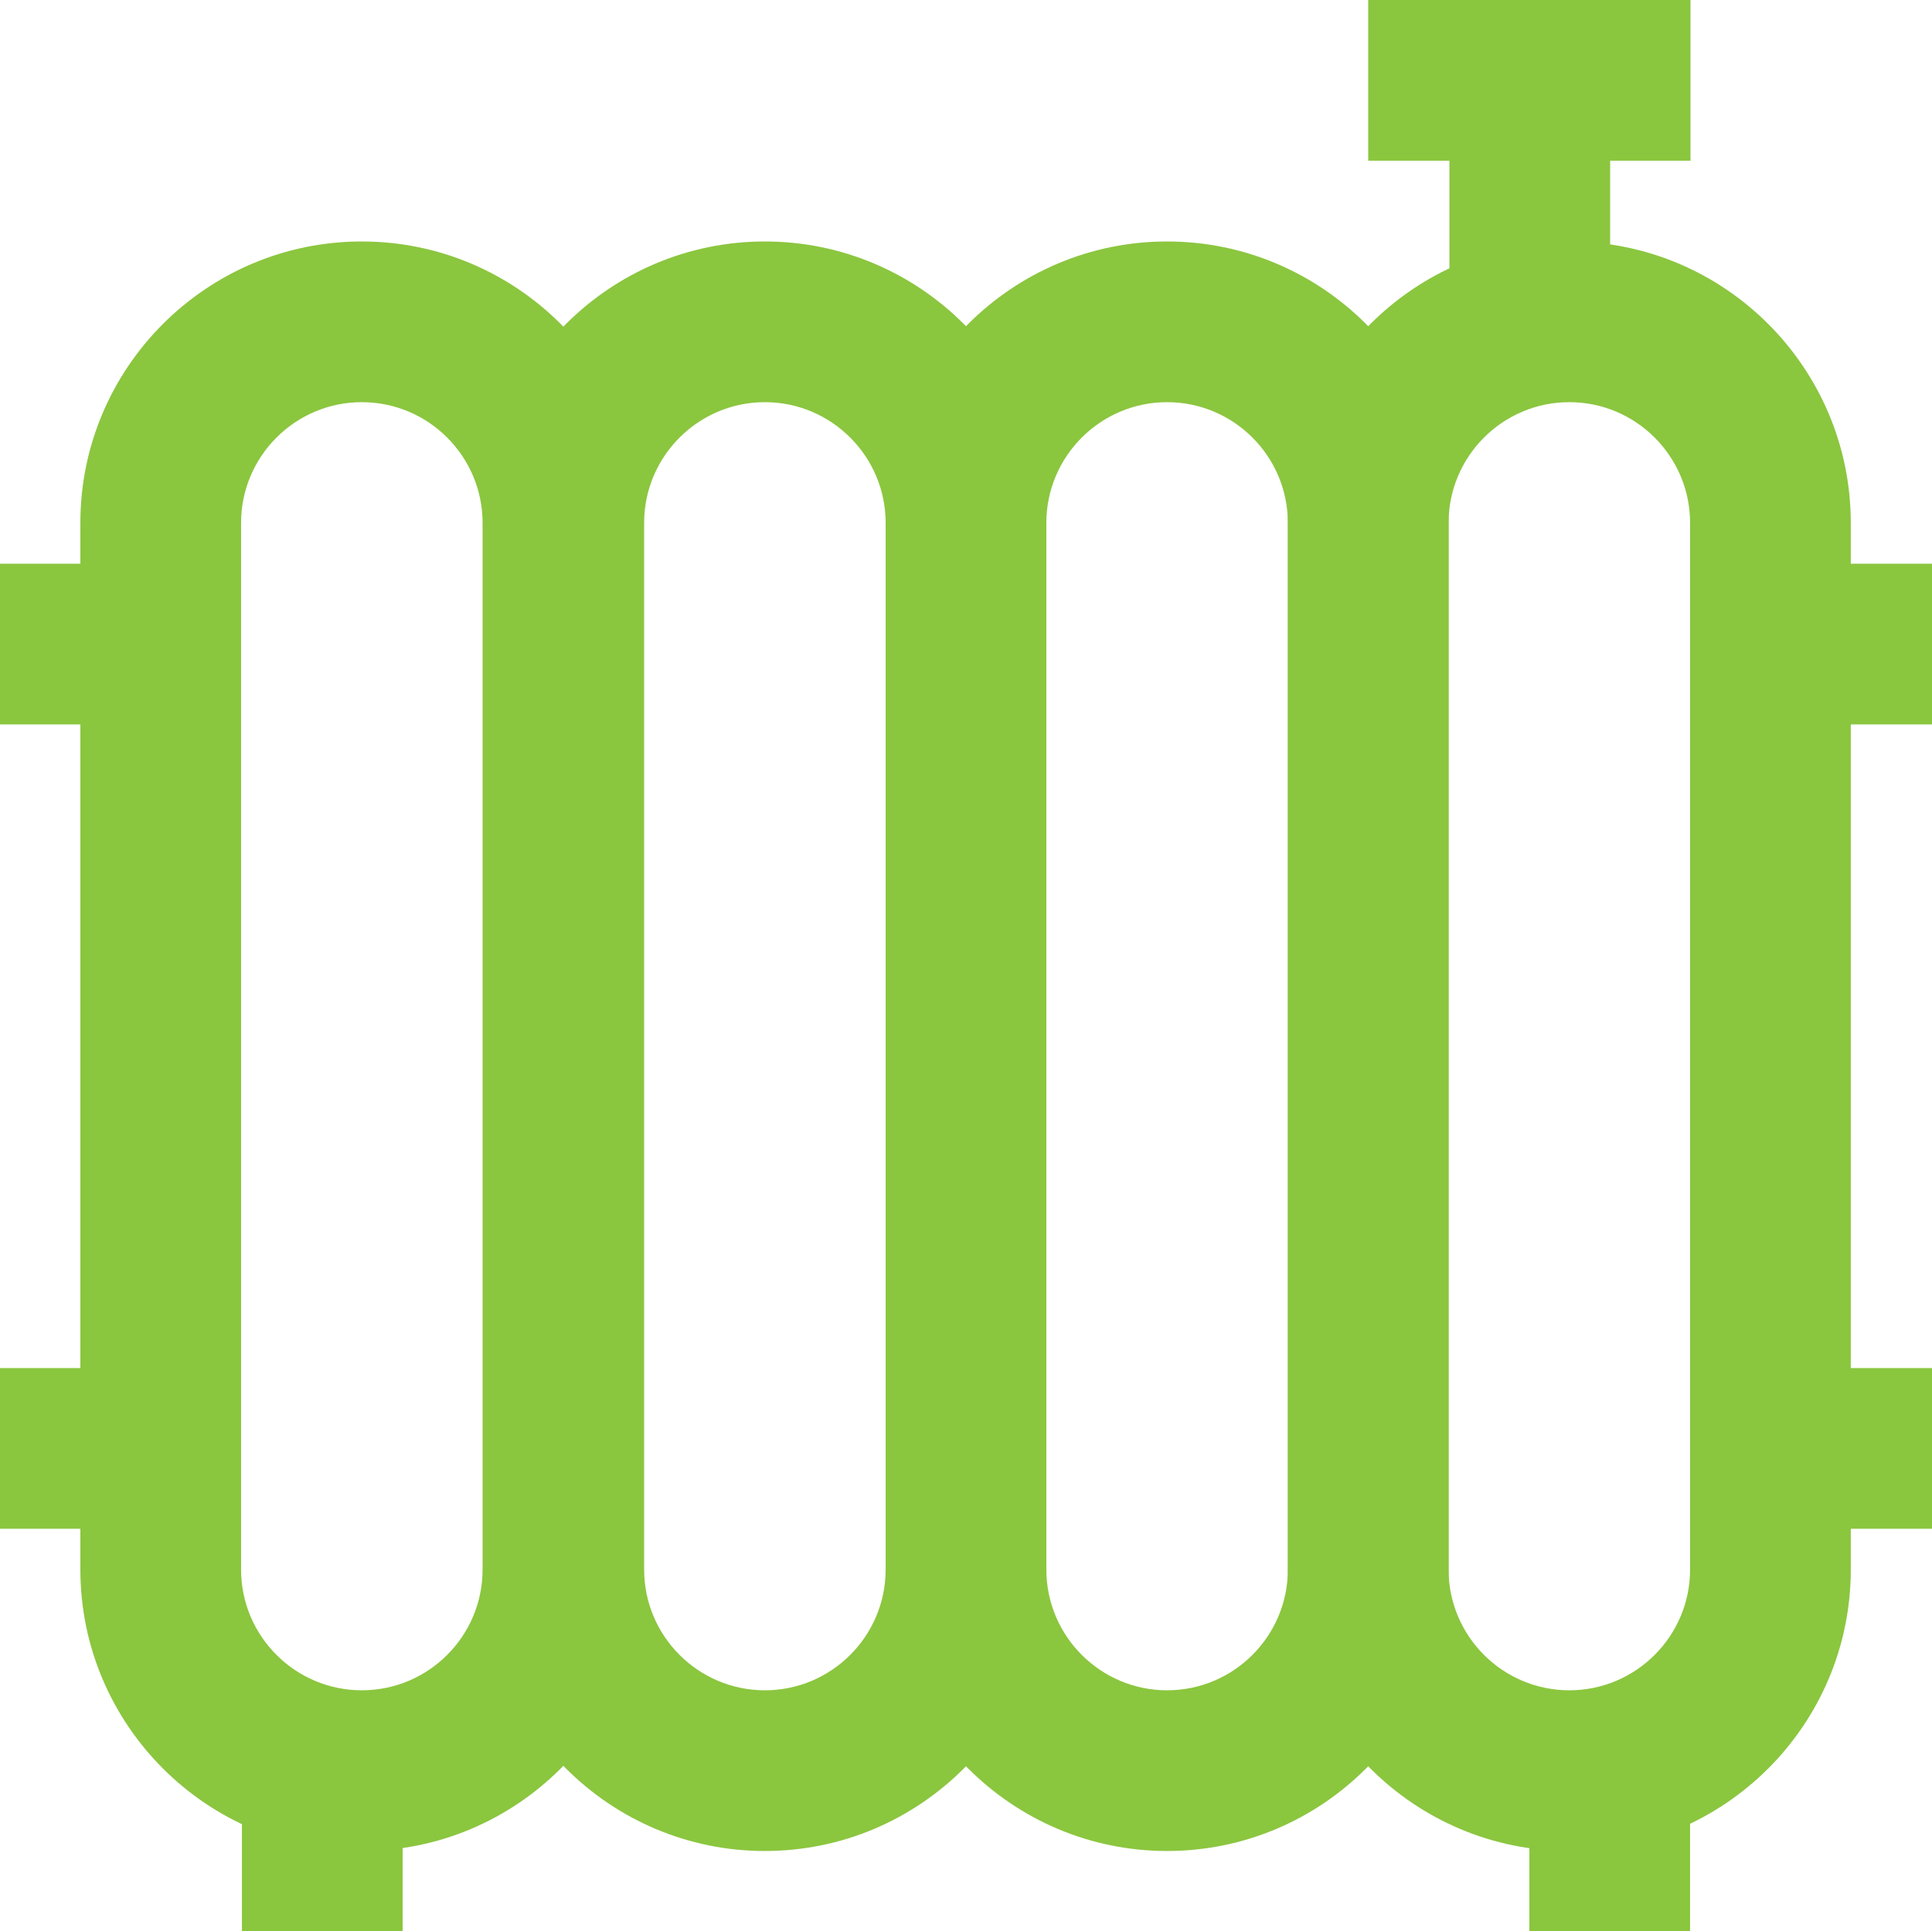 <?xml version="1.0" encoding="UTF-8"?>
<svg xmlns="http://www.w3.org/2000/svg" id="Layer_2" viewBox="0 0 2160.47 2160">
  <defs>
    <style>
      .cls-1 {
        fill: #8bc63f;
      }
    </style>
  </defs>
  <g id="Layer_1-2" data-name="Layer_1">
    <g>
      <path class="cls-1" d="M404.62,2070.14c-173.56,0-314.75-141.2-314.75-314.75V584.81c0-173.56,141.2-314.75,314.75-314.75s314.75,141.2,314.75,314.75v1170.57c0,173.56-141.2,314.75-314.75,314.75ZM404.62,449.78c-74.46,0-135.03,60.58-135.03,135.03v1170.57c0,74.45,60.57,135.03,135.03,135.03s135.03-60.57,135.03-135.03V584.81c0-74.45-60.57-135.03-135.03-135.03Z"></path>
      <path class="cls-1" d="M855.34,2070.14c-173.56,0-314.75-141.2-314.75-314.75V584.81c0-173.56,141.2-314.75,314.75-314.75s314.75,141.2,314.75,314.75v1170.57c0,173.56-141.2,314.75-314.75,314.75ZM855.34,449.78c-74.46,0-135.03,60.58-135.03,135.03v1170.57c0,74.45,60.57,135.03,135.03,135.03s135.03-60.57,135.03-135.03V584.81c0-74.45-60.57-135.03-135.03-135.03Z"></path>
      <path class="cls-1" d="M1305.12,2070.14c-173.56,0-314.75-141.2-314.75-314.75V584.81c0-173.56,141.2-314.75,314.75-314.75s314.75,141.2,314.75,314.75v1170.57c0,173.56-141.2,314.75-314.75,314.75ZM1305.12,449.78c-74.45,0-135.03,60.58-135.03,135.03v1170.57c0,74.45,60.57,135.03,135.03,135.03s135.03-60.57,135.03-135.03V584.81c0-74.45-60.57-135.03-135.03-135.03Z"></path>
      <path class="cls-1" d="M1754.91,2070.14c-173.56,0-314.75-141.2-314.75-314.75V584.81c0-173.56,141.2-314.75,314.75-314.75s314.75,141.2,314.75,314.75v1170.57c0,173.56-141.2,314.75-314.75,314.75ZM1754.91,449.78c-74.46,0-135.03,60.58-135.03,135.03v1170.57c0,74.45,60.57,135.03,135.03,135.03s135.03-60.57,135.03-135.03V584.81c0-74.45-60.57-135.03-135.03-135.03Z"></path>
      <rect class="cls-1" y="630.45" width="179.73" height="179.73"></rect>
      <rect class="cls-1" y="1530.02" width="179.73" height="179.73"></rect>
      <rect class="cls-1" x="1980.74" y="630.45" width="179.73" height="179.73"></rect>
      <rect class="cls-1" x="1980.74" y="1530.02" width="179.73" height="179.73"></rect>
      <rect class="cls-1" x="270.53" y="1980.27" width="179.73" height="179.73"></rect>
      <rect class="cls-1" x="1710.21" y="1980.27" width="179.73" height="179.73"></rect>
      <rect class="cls-1" x="1620.82" y="89.86" width="179.73" height="270.06"></rect>
      <rect class="cls-1" x="1530.01" width="360.4" height="179.73"></rect>
    </g>
  </g>
</svg>
